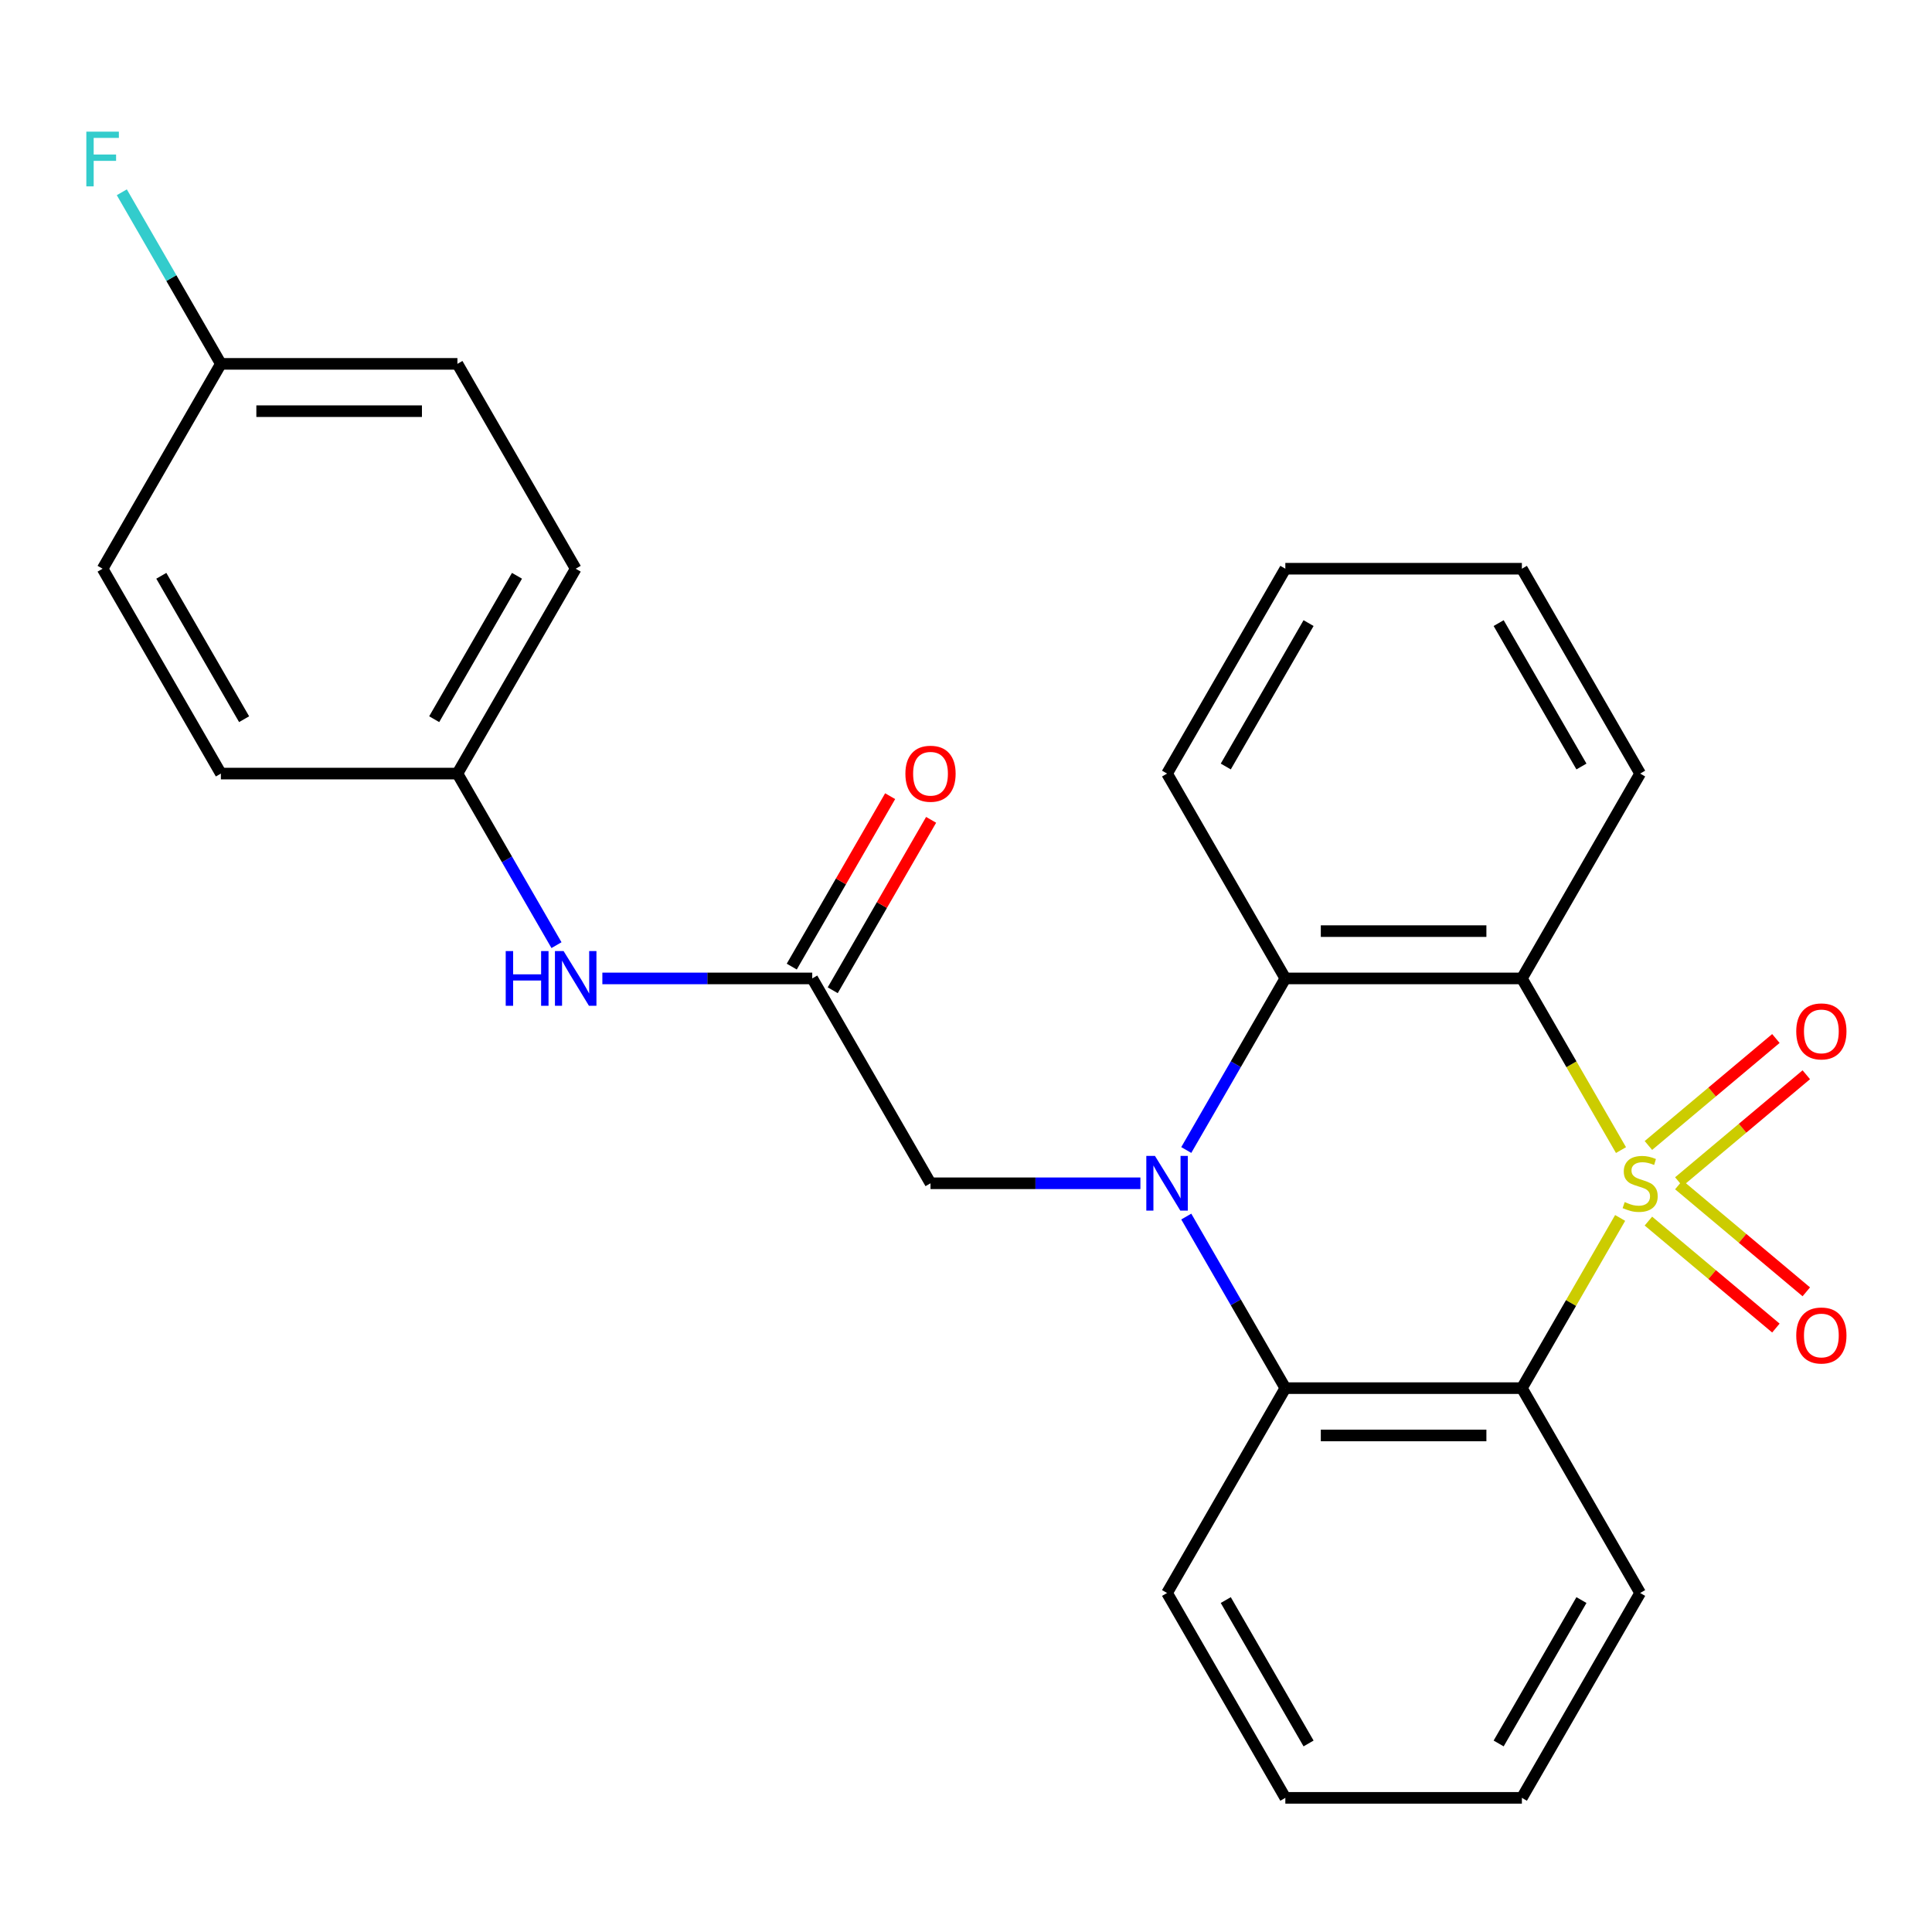 <?xml version='1.0' encoding='iso-8859-1'?>
<svg version='1.1' baseProfile='full'
              xmlns='http://www.w3.org/2000/svg'
                      xmlns:rdkit='http://www.rdkit.org/xml'
                      xmlns:xlink='http://www.w3.org/1999/xlink'
                  xml:space='preserve'
width='1000px' height='1000px' viewBox='0 0 1000 1000'>
<!-- END OF HEADER -->
<rect style='opacity:1.0;fill:#FFFFFF;stroke:none' width='1000' height='1000' x='0' y='0'> </rect>
<path class='bond-1' d='M 839.022,595.285 L 813.372,550.859' style='fill:none;fill-rule:evenodd;stroke:#CCCC00;stroke-width:6px;stroke-linecap:butt;stroke-linejoin:miter;stroke-opacity:1' />
<path class='bond-1' d='M 813.372,550.859 L 787.723,506.433' style='fill:none;fill-rule:evenodd;stroke:#000000;stroke-width:6px;stroke-linecap:butt;stroke-linejoin:miter;stroke-opacity:1' />
<path class='bond-2' d='M 838.583,630.407 L 813.153,674.453' style='fill:none;fill-rule:evenodd;stroke:#CCCC00;stroke-width:6px;stroke-linecap:butt;stroke-linejoin:miter;stroke-opacity:1' />
<path class='bond-2' d='M 813.153,674.453 L 787.723,718.499' style='fill:none;fill-rule:evenodd;stroke:#000000;stroke-width:6px;stroke-linecap:butt;stroke-linejoin:miter;stroke-opacity:1' />
<path class='bond-6' d='M 853.212,632.033 L 886.205,659.717' style='fill:none;fill-rule:evenodd;stroke:#CCCC00;stroke-width:6px;stroke-linecap:butt;stroke-linejoin:miter;stroke-opacity:1' />
<path class='bond-6' d='M 886.205,659.717 L 919.198,687.402' style='fill:none;fill-rule:evenodd;stroke:#FF0000;stroke-width:6px;stroke-linecap:butt;stroke-linejoin:miter;stroke-opacity:1' />
<path class='bond-6' d='M 868.952,613.275 L 901.945,640.959' style='fill:none;fill-rule:evenodd;stroke:#CCCC00;stroke-width:6px;stroke-linecap:butt;stroke-linejoin:miter;stroke-opacity:1' />
<path class='bond-6' d='M 901.945,640.959 L 934.938,668.643' style='fill:none;fill-rule:evenodd;stroke:#FF0000;stroke-width:6px;stroke-linecap:butt;stroke-linejoin:miter;stroke-opacity:1' />
<path class='bond-7' d='M 868.952,611.658 L 901.945,583.974' style='fill:none;fill-rule:evenodd;stroke:#CCCC00;stroke-width:6px;stroke-linecap:butt;stroke-linejoin:miter;stroke-opacity:1' />
<path class='bond-7' d='M 901.945,583.974 L 934.938,556.289' style='fill:none;fill-rule:evenodd;stroke:#FF0000;stroke-width:6px;stroke-linecap:butt;stroke-linejoin:miter;stroke-opacity:1' />
<path class='bond-7' d='M 853.212,592.9 L 886.205,565.215' style='fill:none;fill-rule:evenodd;stroke:#CCCC00;stroke-width:6px;stroke-linecap:butt;stroke-linejoin:miter;stroke-opacity:1' />
<path class='bond-7' d='M 886.205,565.215 L 919.198,537.531' style='fill:none;fill-rule:evenodd;stroke:#FF0000;stroke-width:6px;stroke-linecap:butt;stroke-linejoin:miter;stroke-opacity:1' />
<path class='bond-0' d='M 614.011,629.687 L 639.649,674.093' style='fill:none;fill-rule:evenodd;stroke:#0000FF;stroke-width:6px;stroke-linecap:butt;stroke-linejoin:miter;stroke-opacity:1' />
<path class='bond-0' d='M 639.649,674.093 L 665.287,718.499' style='fill:none;fill-rule:evenodd;stroke:#000000;stroke-width:6px;stroke-linecap:butt;stroke-linejoin:miter;stroke-opacity:1' />
<path class='bond-5' d='M 590.268,612.466 L 535.95,612.466' style='fill:none;fill-rule:evenodd;stroke:#0000FF;stroke-width:6px;stroke-linecap:butt;stroke-linejoin:miter;stroke-opacity:1' />
<path class='bond-5' d='M 535.95,612.466 L 481.632,612.466' style='fill:none;fill-rule:evenodd;stroke:#000000;stroke-width:6px;stroke-linecap:butt;stroke-linejoin:miter;stroke-opacity:1' />
<path class='bond-26' d='M 614.011,595.245 L 639.649,550.839' style='fill:none;fill-rule:evenodd;stroke:#0000FF;stroke-width:6px;stroke-linecap:butt;stroke-linejoin:miter;stroke-opacity:1' />
<path class='bond-26' d='M 639.649,550.839 L 665.287,506.433' style='fill:none;fill-rule:evenodd;stroke:#000000;stroke-width:6px;stroke-linecap:butt;stroke-linejoin:miter;stroke-opacity:1' />
<path class='bond-3' d='M 787.723,506.433 L 665.287,506.433' style='fill:none;fill-rule:evenodd;stroke:#000000;stroke-width:6px;stroke-linecap:butt;stroke-linejoin:miter;stroke-opacity:1' />
<path class='bond-3' d='M 769.357,481.946 L 683.652,481.946' style='fill:none;fill-rule:evenodd;stroke:#000000;stroke-width:6px;stroke-linecap:butt;stroke-linejoin:miter;stroke-opacity:1' />
<path class='bond-12' d='M 787.723,506.433 L 848.941,400.401' style='fill:none;fill-rule:evenodd;stroke:#000000;stroke-width:6px;stroke-linecap:butt;stroke-linejoin:miter;stroke-opacity:1' />
<path class='bond-4' d='M 787.723,718.499 L 665.287,718.499' style='fill:none;fill-rule:evenodd;stroke:#000000;stroke-width:6px;stroke-linecap:butt;stroke-linejoin:miter;stroke-opacity:1' />
<path class='bond-4' d='M 769.357,742.986 L 683.652,742.986' style='fill:none;fill-rule:evenodd;stroke:#000000;stroke-width:6px;stroke-linecap:butt;stroke-linejoin:miter;stroke-opacity:1' />
<path class='bond-13' d='M 787.723,718.499 L 848.941,824.532' style='fill:none;fill-rule:evenodd;stroke:#000000;stroke-width:6px;stroke-linecap:butt;stroke-linejoin:miter;stroke-opacity:1' />
<path class='bond-17' d='M 665.287,506.433 L 604.069,400.401' style='fill:none;fill-rule:evenodd;stroke:#000000;stroke-width:6px;stroke-linecap:butt;stroke-linejoin:miter;stroke-opacity:1' />
<path class='bond-16' d='M 665.287,718.499 L 604.069,824.532' style='fill:none;fill-rule:evenodd;stroke:#000000;stroke-width:6px;stroke-linecap:butt;stroke-linejoin:miter;stroke-opacity:1' />
<path class='bond-8' d='M 481.632,612.466 L 420.414,506.433' style='fill:none;fill-rule:evenodd;stroke:#000000;stroke-width:6px;stroke-linecap:butt;stroke-linejoin:miter;stroke-opacity:1' />
<path class='bond-9' d='M 420.414,506.433 L 366.097,506.433' style='fill:none;fill-rule:evenodd;stroke:#000000;stroke-width:6px;stroke-linecap:butt;stroke-linejoin:miter;stroke-opacity:1' />
<path class='bond-9' d='M 366.097,506.433 L 311.779,506.433' style='fill:none;fill-rule:evenodd;stroke:#0000FF;stroke-width:6px;stroke-linecap:butt;stroke-linejoin:miter;stroke-opacity:1' />
<path class='bond-10' d='M 431.018,512.555 L 456.482,468.449' style='fill:none;fill-rule:evenodd;stroke:#000000;stroke-width:6px;stroke-linecap:butt;stroke-linejoin:miter;stroke-opacity:1' />
<path class='bond-10' d='M 456.482,468.449 L 481.947,424.343' style='fill:none;fill-rule:evenodd;stroke:#FF0000;stroke-width:6px;stroke-linecap:butt;stroke-linejoin:miter;stroke-opacity:1' />
<path class='bond-10' d='M 409.811,500.312 L 435.276,456.206' style='fill:none;fill-rule:evenodd;stroke:#000000;stroke-width:6px;stroke-linecap:butt;stroke-linejoin:miter;stroke-opacity:1' />
<path class='bond-10' d='M 435.276,456.206 L 460.74,412.1' style='fill:none;fill-rule:evenodd;stroke:#FF0000;stroke-width:6px;stroke-linecap:butt;stroke-linejoin:miter;stroke-opacity:1' />
<path class='bond-11' d='M 288.036,489.213 L 262.398,444.807' style='fill:none;fill-rule:evenodd;stroke:#0000FF;stroke-width:6px;stroke-linecap:butt;stroke-linejoin:miter;stroke-opacity:1' />
<path class='bond-11' d='M 262.398,444.807 L 236.76,400.401' style='fill:none;fill-rule:evenodd;stroke:#000000;stroke-width:6px;stroke-linecap:butt;stroke-linejoin:miter;stroke-opacity:1' />
<path class='bond-18' d='M 236.76,400.401 L 114.324,400.401' style='fill:none;fill-rule:evenodd;stroke:#000000;stroke-width:6px;stroke-linecap:butt;stroke-linejoin:miter;stroke-opacity:1' />
<path class='bond-19' d='M 236.76,400.401 L 297.978,294.368' style='fill:none;fill-rule:evenodd;stroke:#000000;stroke-width:6px;stroke-linecap:butt;stroke-linejoin:miter;stroke-opacity:1' />
<path class='bond-19' d='M 224.736,372.252 L 267.589,298.029' style='fill:none;fill-rule:evenodd;stroke:#000000;stroke-width:6px;stroke-linecap:butt;stroke-linejoin:miter;stroke-opacity:1' />
<path class='bond-23' d='M 848.941,400.401 L 787.723,294.368' style='fill:none;fill-rule:evenodd;stroke:#000000;stroke-width:6px;stroke-linecap:butt;stroke-linejoin:miter;stroke-opacity:1' />
<path class='bond-23' d='M 818.552,396.739 L 775.699,322.516' style='fill:none;fill-rule:evenodd;stroke:#000000;stroke-width:6px;stroke-linecap:butt;stroke-linejoin:miter;stroke-opacity:1' />
<path class='bond-22' d='M 848.941,824.532 L 787.723,930.565' style='fill:none;fill-rule:evenodd;stroke:#000000;stroke-width:6px;stroke-linecap:butt;stroke-linejoin:miter;stroke-opacity:1' />
<path class='bond-22' d='M 818.552,828.193 L 775.699,902.416' style='fill:none;fill-rule:evenodd;stroke:#000000;stroke-width:6px;stroke-linecap:butt;stroke-linejoin:miter;stroke-opacity:1' />
<path class='bond-14' d='M 114.324,188.335 L 236.76,188.335' style='fill:none;fill-rule:evenodd;stroke:#000000;stroke-width:6px;stroke-linecap:butt;stroke-linejoin:miter;stroke-opacity:1' />
<path class='bond-14' d='M 132.689,212.822 L 218.395,212.822' style='fill:none;fill-rule:evenodd;stroke:#000000;stroke-width:6px;stroke-linecap:butt;stroke-linejoin:miter;stroke-opacity:1' />
<path class='bond-15' d='M 114.324,188.335 L 88.686,143.929' style='fill:none;fill-rule:evenodd;stroke:#000000;stroke-width:6px;stroke-linecap:butt;stroke-linejoin:miter;stroke-opacity:1' />
<path class='bond-15' d='M 88.686,143.929 L 63.048,99.523' style='fill:none;fill-rule:evenodd;stroke:#33CCCC;stroke-width:6px;stroke-linecap:butt;stroke-linejoin:miter;stroke-opacity:1' />
<path class='bond-29' d='M 114.324,188.335 L 53.106,294.368' style='fill:none;fill-rule:evenodd;stroke:#000000;stroke-width:6px;stroke-linecap:butt;stroke-linejoin:miter;stroke-opacity:1' />
<path class='bond-27' d='M 604.069,824.532 L 665.287,930.565' style='fill:none;fill-rule:evenodd;stroke:#000000;stroke-width:6px;stroke-linecap:butt;stroke-linejoin:miter;stroke-opacity:1' />
<path class='bond-27' d='M 634.458,828.193 L 677.311,902.416' style='fill:none;fill-rule:evenodd;stroke:#000000;stroke-width:6px;stroke-linecap:butt;stroke-linejoin:miter;stroke-opacity:1' />
<path class='bond-28' d='M 604.069,400.401 L 665.287,294.368' style='fill:none;fill-rule:evenodd;stroke:#000000;stroke-width:6px;stroke-linecap:butt;stroke-linejoin:miter;stroke-opacity:1' />
<path class='bond-28' d='M 634.458,396.739 L 677.311,322.516' style='fill:none;fill-rule:evenodd;stroke:#000000;stroke-width:6px;stroke-linecap:butt;stroke-linejoin:miter;stroke-opacity:1' />
<path class='bond-21' d='M 114.324,400.401 L 53.106,294.368' style='fill:none;fill-rule:evenodd;stroke:#000000;stroke-width:6px;stroke-linecap:butt;stroke-linejoin:miter;stroke-opacity:1' />
<path class='bond-21' d='M 126.348,372.252 L 83.495,298.029' style='fill:none;fill-rule:evenodd;stroke:#000000;stroke-width:6px;stroke-linecap:butt;stroke-linejoin:miter;stroke-opacity:1' />
<path class='bond-20' d='M 297.978,294.368 L 236.76,188.335' style='fill:none;fill-rule:evenodd;stroke:#000000;stroke-width:6px;stroke-linecap:butt;stroke-linejoin:miter;stroke-opacity:1' />
<path class='bond-25' d='M 787.723,930.565 L 665.287,930.565' style='fill:none;fill-rule:evenodd;stroke:#000000;stroke-width:6px;stroke-linecap:butt;stroke-linejoin:miter;stroke-opacity:1' />
<path class='bond-24' d='M 787.723,294.368 L 665.287,294.368' style='fill:none;fill-rule:evenodd;stroke:#000000;stroke-width:6px;stroke-linecap:butt;stroke-linejoin:miter;stroke-opacity:1' />
<path  class='atom-0' d='M 840.941 622.186
Q 841.261 622.306, 842.581 622.866
Q 843.901 623.426, 845.341 623.786
Q 846.821 624.106, 848.261 624.106
Q 850.941 624.106, 852.501 622.826
Q 854.061 621.506, 854.061 619.226
Q 854.061 617.666, 853.261 616.706
Q 852.501 615.746, 851.301 615.226
Q 850.101 614.706, 848.101 614.106
Q 845.581 613.346, 844.061 612.626
Q 842.581 611.906, 841.501 610.386
Q 840.461 608.866, 840.461 606.306
Q 840.461 602.746, 842.861 600.546
Q 845.301 598.346, 850.101 598.346
Q 853.381 598.346, 857.101 599.906
L 856.181 602.986
Q 852.781 601.586, 850.221 601.586
Q 847.461 601.586, 845.941 602.746
Q 844.421 603.866, 844.461 605.826
Q 844.461 607.346, 845.221 608.266
Q 846.021 609.186, 847.141 609.706
Q 848.301 610.226, 850.221 610.826
Q 852.781 611.626, 854.301 612.426
Q 855.821 613.226, 856.901 614.866
Q 858.021 616.466, 858.021 619.226
Q 858.021 623.146, 855.381 625.266
Q 852.781 627.346, 848.421 627.346
Q 845.901 627.346, 843.981 626.786
Q 842.101 626.266, 839.861 625.346
L 840.941 622.186
' fill='#CCCC00'/>
<path  class='atom-1' d='M 597.809 598.306
L 607.089 613.306
Q 608.009 614.786, 609.489 617.466
Q 610.969 620.146, 611.049 620.306
L 611.049 598.306
L 614.809 598.306
L 614.809 626.626
L 610.929 626.626
L 600.969 610.226
Q 599.809 608.306, 598.569 606.106
Q 597.369 603.906, 597.009 603.226
L 597.009 626.626
L 593.329 626.626
L 593.329 598.306
L 597.809 598.306
' fill='#0000FF'/>
<path  class='atom-7' d='M 929.733 691.247
Q 929.733 684.447, 933.093 680.647
Q 936.453 676.847, 942.733 676.847
Q 949.013 676.847, 952.373 680.647
Q 955.733 684.447, 955.733 691.247
Q 955.733 698.127, 952.333 702.047
Q 948.933 705.927, 942.733 705.927
Q 936.493 705.927, 933.093 702.047
Q 929.733 698.167, 929.733 691.247
M 942.733 702.727
Q 947.053 702.727, 949.373 699.847
Q 951.733 696.927, 951.733 691.247
Q 951.733 685.687, 949.373 682.887
Q 947.053 680.047, 942.733 680.047
Q 938.413 680.047, 936.053 682.847
Q 933.733 685.647, 933.733 691.247
Q 933.733 696.967, 936.053 699.847
Q 938.413 702.727, 942.733 702.727
' fill='#FF0000'/>
<path  class='atom-8' d='M 929.733 533.846
Q 929.733 527.046, 933.093 523.246
Q 936.453 519.446, 942.733 519.446
Q 949.013 519.446, 952.373 523.246
Q 955.733 527.046, 955.733 533.846
Q 955.733 540.726, 952.333 544.646
Q 948.933 548.526, 942.733 548.526
Q 936.493 548.526, 933.093 544.646
Q 929.733 540.766, 929.733 533.846
M 942.733 545.326
Q 947.053 545.326, 949.373 542.446
Q 951.733 539.526, 951.733 533.846
Q 951.733 528.286, 949.373 525.486
Q 947.053 522.646, 942.733 522.646
Q 938.413 522.646, 936.053 525.446
Q 933.733 528.246, 933.733 533.846
Q 933.733 539.566, 936.053 542.446
Q 938.413 545.326, 942.733 545.326
' fill='#FF0000'/>
<path  class='atom-10' d='M 261.758 492.273
L 265.598 492.273
L 265.598 504.313
L 280.078 504.313
L 280.078 492.273
L 283.918 492.273
L 283.918 520.593
L 280.078 520.593
L 280.078 507.513
L 265.598 507.513
L 265.598 520.593
L 261.758 520.593
L 261.758 492.273
' fill='#0000FF'/>
<path  class='atom-10' d='M 291.718 492.273
L 300.998 507.273
Q 301.918 508.753, 303.398 511.433
Q 304.878 514.113, 304.958 514.273
L 304.958 492.273
L 308.718 492.273
L 308.718 520.593
L 304.838 520.593
L 294.878 504.193
Q 293.718 502.273, 292.478 500.073
Q 291.278 497.873, 290.918 497.193
L 290.918 520.593
L 287.238 520.593
L 287.238 492.273
L 291.718 492.273
' fill='#0000FF'/>
<path  class='atom-11' d='M 468.632 400.481
Q 468.632 393.681, 471.992 389.881
Q 475.352 386.081, 481.632 386.081
Q 487.912 386.081, 491.272 389.881
Q 494.632 393.681, 494.632 400.481
Q 494.632 407.361, 491.232 411.281
Q 487.832 415.161, 481.632 415.161
Q 475.392 415.161, 471.992 411.281
Q 468.632 407.401, 468.632 400.481
M 481.632 411.961
Q 485.952 411.961, 488.272 409.081
Q 490.632 406.161, 490.632 400.481
Q 490.632 394.921, 488.272 392.121
Q 485.952 389.281, 481.632 389.281
Q 477.312 389.281, 474.952 392.081
Q 472.632 394.881, 472.632 400.481
Q 472.632 406.201, 474.952 409.081
Q 477.312 411.961, 481.632 411.961
' fill='#FF0000'/>
<path  class='atom-16' d='M 44.686 68.142
L 61.526 68.142
L 61.526 71.382
L 48.486 71.382
L 48.486 79.982
L 60.086 79.982
L 60.086 83.262
L 48.486 83.262
L 48.486 96.462
L 44.686 96.462
L 44.686 68.142
' fill='#33CCCC'/>
</svg>
